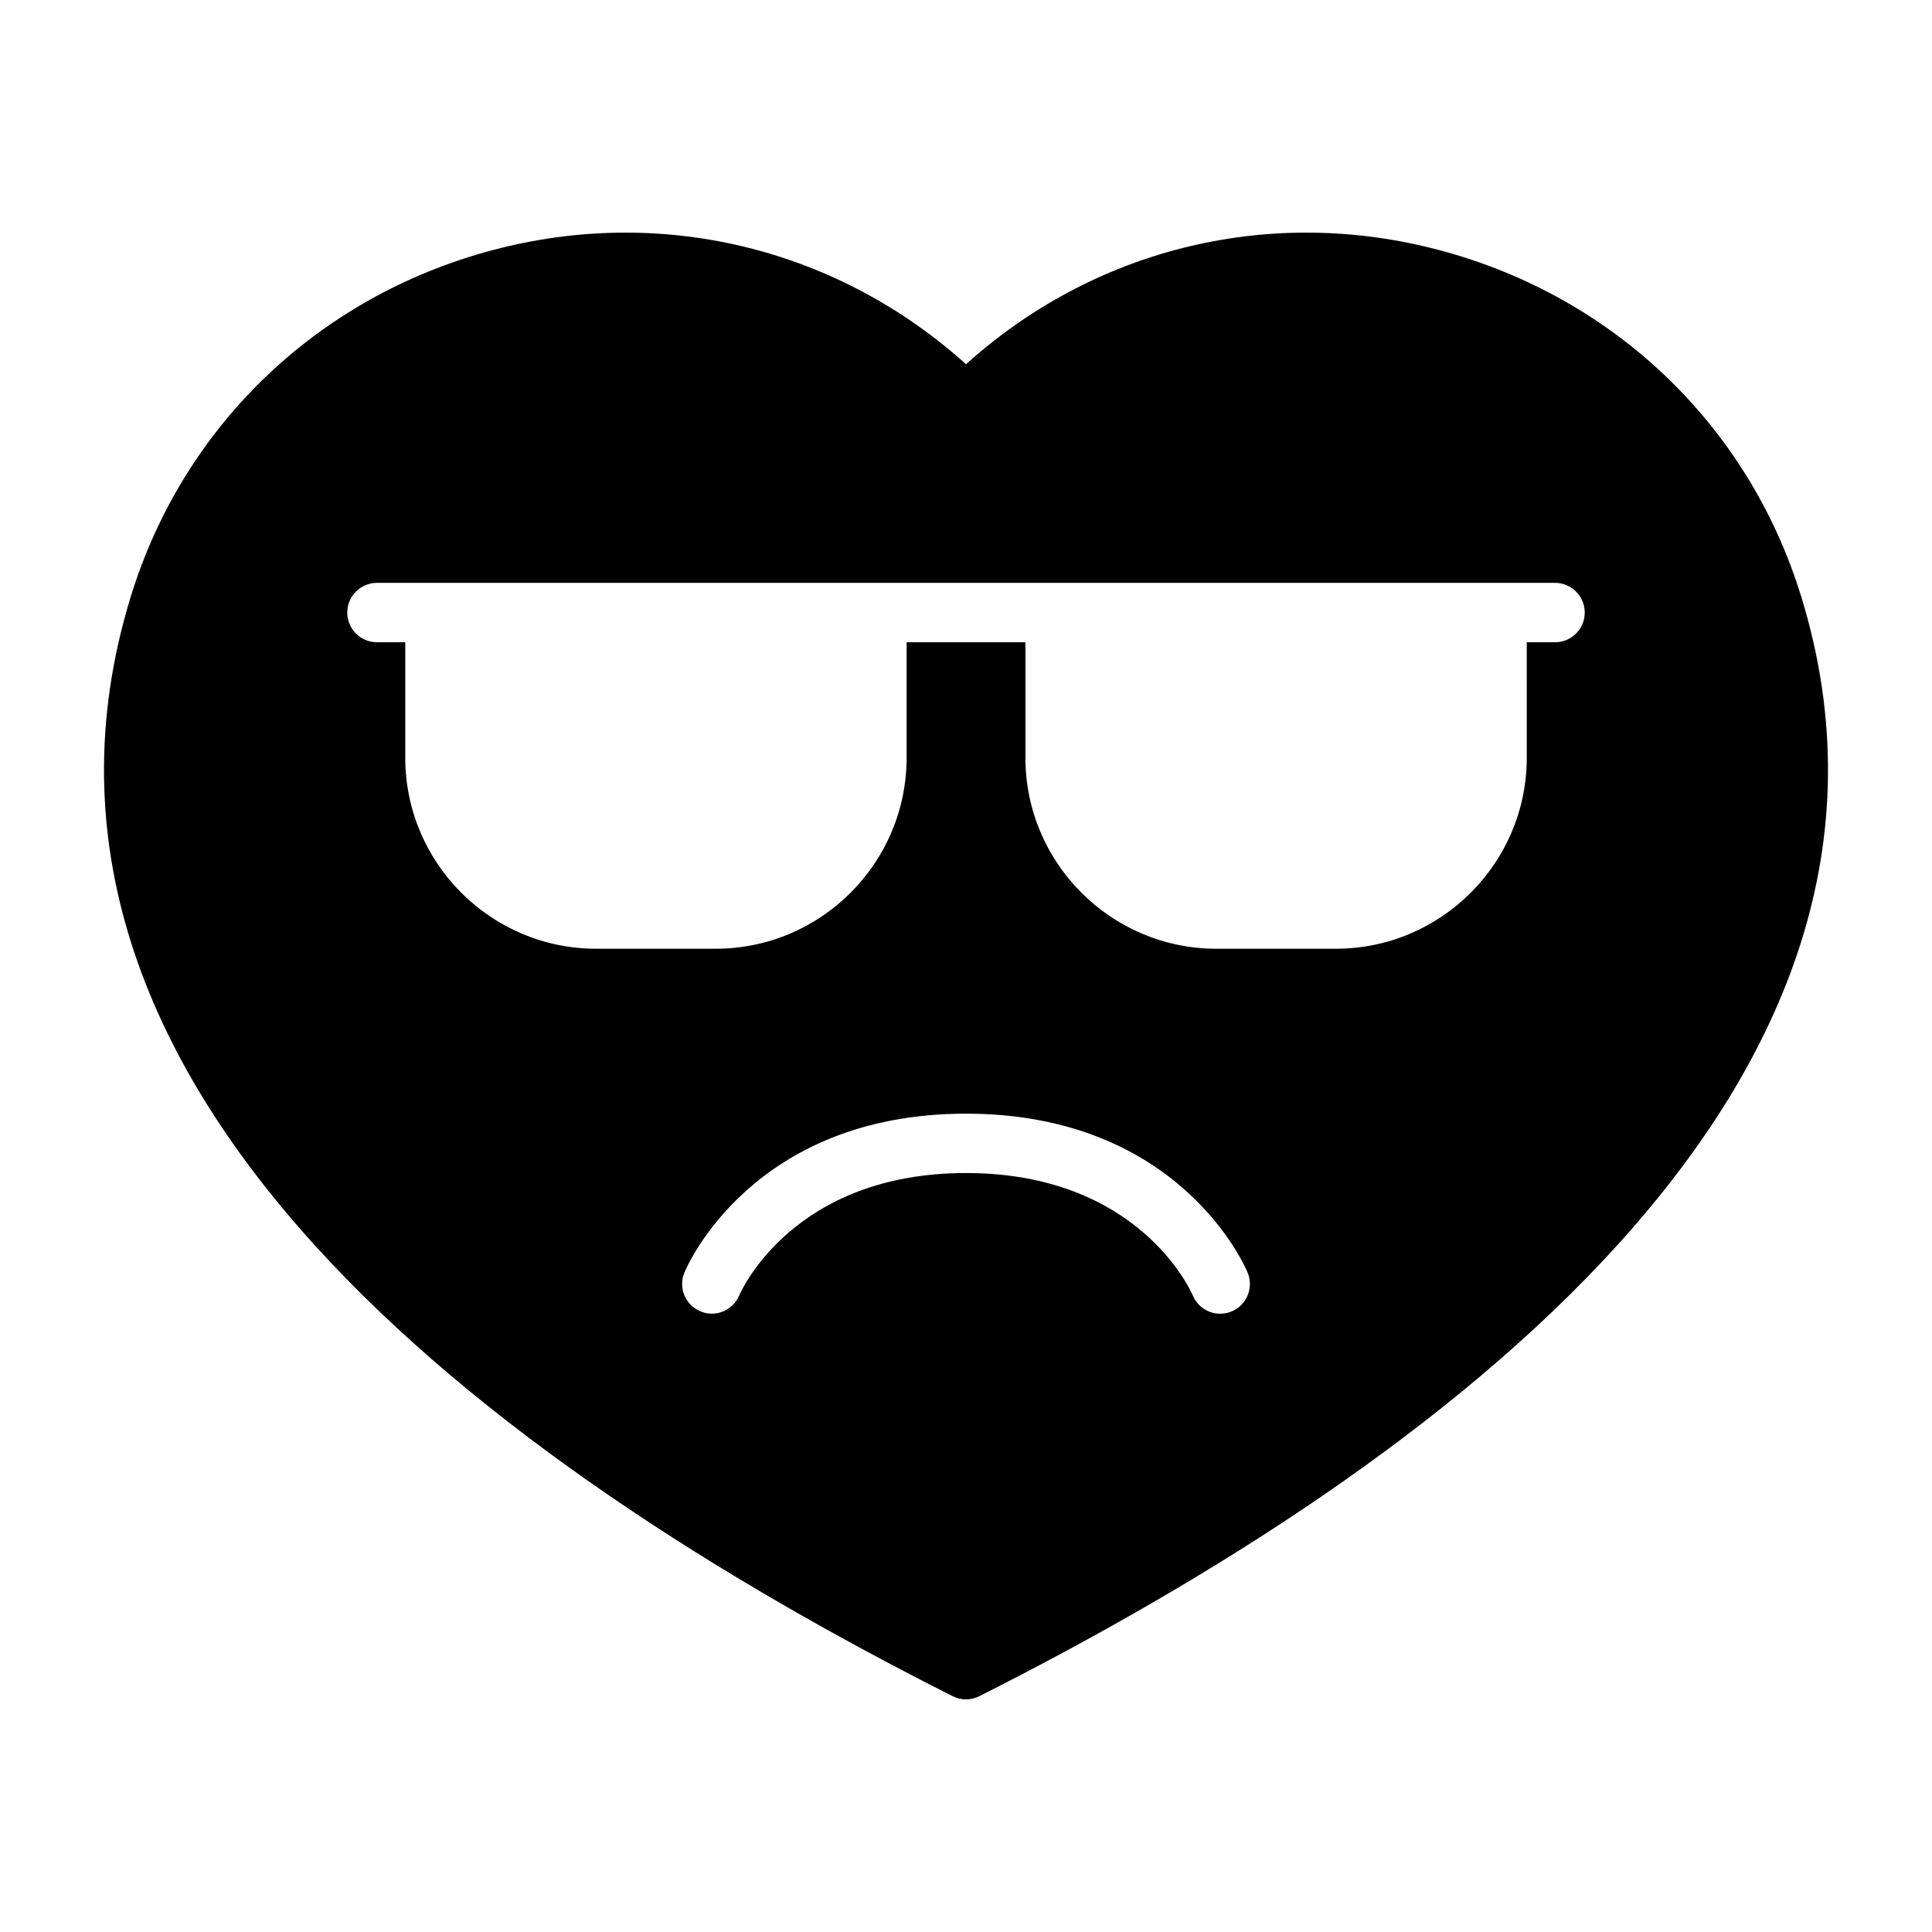 <?xml version="1.0" encoding="UTF-8"?>
<!-- Uploaded to: SVG Repo, www.svgrepo.com, Generator: SVG Repo Mixer Tools -->
<svg fill="#000000" width="800px" height="800px" version="1.1" viewBox="144 144 512 512" xmlns="http://www.w3.org/2000/svg">
 <path d="m621.36 302.16c-14.168-46.176-50.883-80.734-98.227-92.465-44.082-10.926-89.535 0.582-123.13 30.828-33.598-30.246-79.082-41.754-123.15-30.828-47.328 11.73-84.043 46.305-98.215 92.465-39.879 129.97 96.434 230.18 217.82 291.34 1.117 0.566 2.332 0.852 3.543 0.852s2.426-0.285 3.543-0.852c121.38-61.164 257.7-161.38 217.82-291.34zm-281.47 185.17c-1.699 3.984-6.297 5.902-10.297 4.172-3.984-1.668-5.887-6.234-4.234-10.234 0.707-1.715 18.09-42.133 74.641-42.133 56.551 0 73.918 40.398 74.641 42.133 1.652 4.016-0.25 8.629-4.266 10.281-0.992 0.41-2 0.598-3.008 0.598-3.086 0-6.016-1.828-7.273-4.863-0.551-1.273-14.422-32.418-60.094-32.418s-59.543 31.141-60.109 32.465zm208.72-142.52c0 27.898-22.703 50.617-50.617 50.617h-31.629c-27.898 0-50.617-22.703-50.617-50.617v-30.605h-31.488v30.605c0 27.898-22.703 50.617-50.617 50.617h-31.629c-27.898 0-50.617-22.703-50.617-50.617v-30.605h-7.496c-4.344 0-7.871-3.527-7.871-7.871s3.527-7.871 7.871-7.871h312.2c4.344 0 7.871 3.527 7.871 7.871s-3.527 7.871-7.871 7.871h-7.496z"/>
</svg>